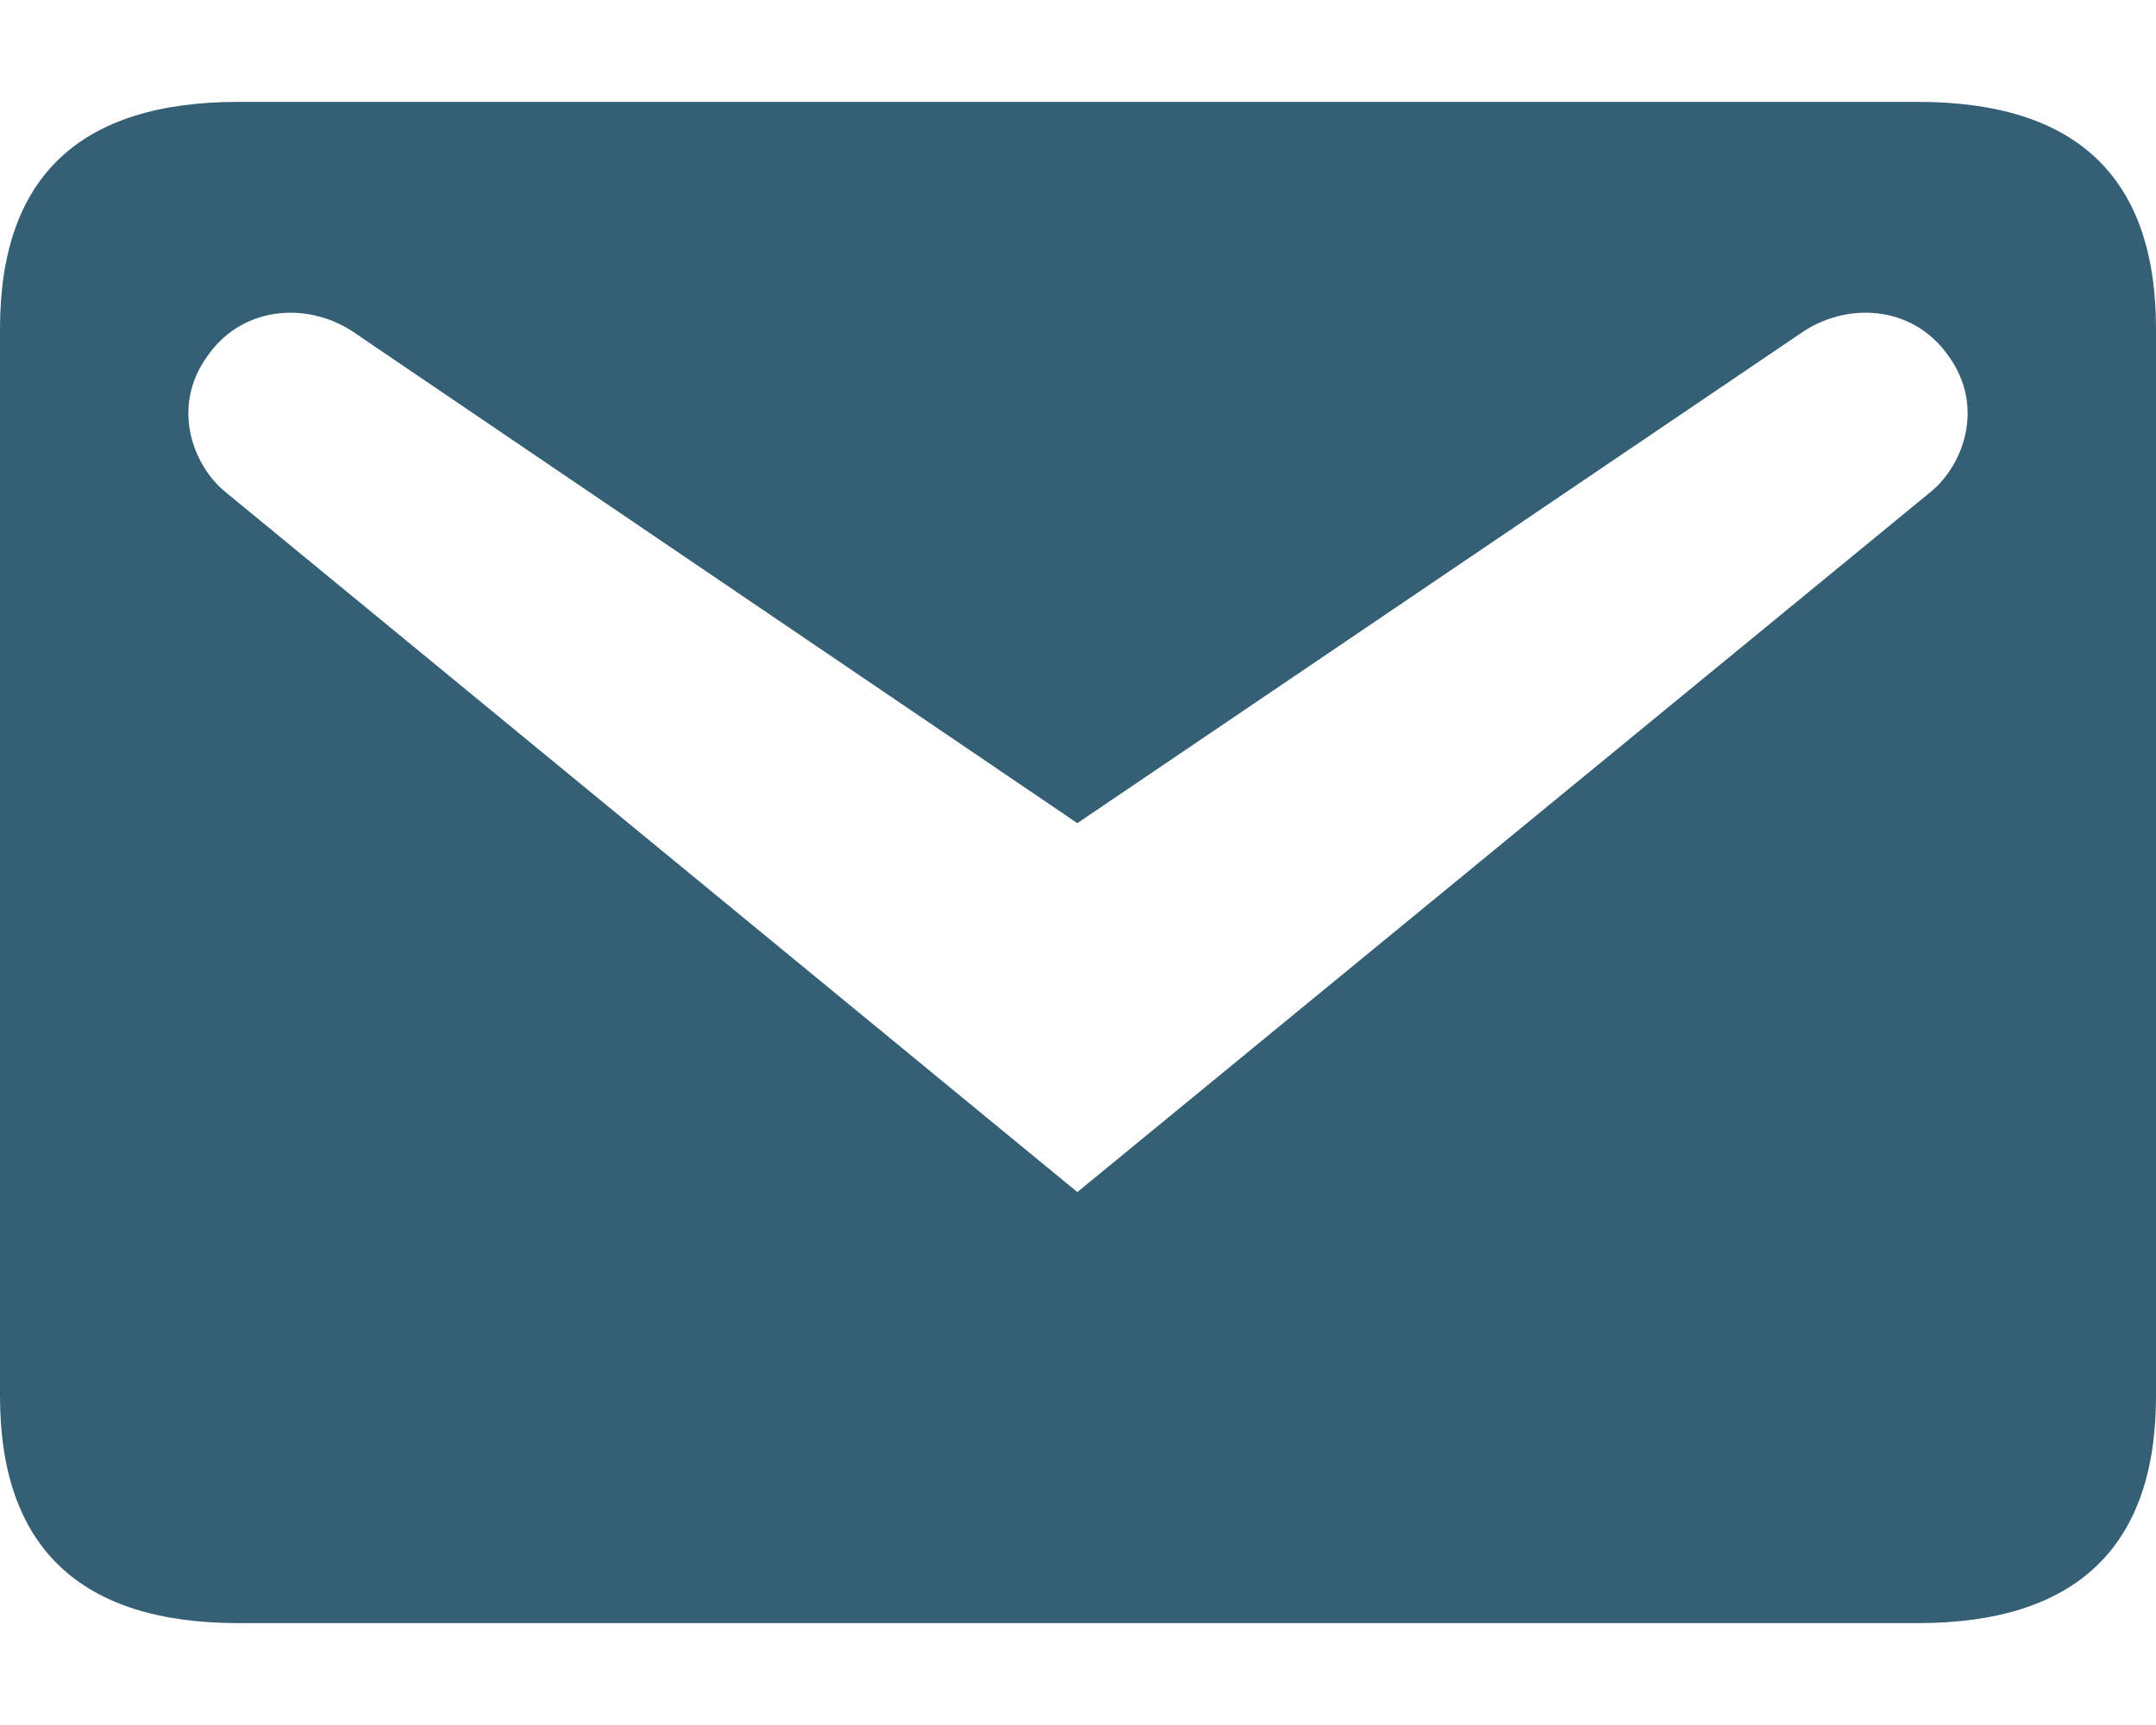 <svg width="20" height="16" viewBox="0 0 20 16" fill="none" xmlns="http://www.w3.org/2000/svg">
<path d="M2.21 0.945H17.79C19.259 0.945 20 1.639 20 3.05V12.95C20 14.349 19.259 15.055 17.79 15.055H2.21C0.741 15.055 0 14.349 0 12.95V3.05C0 1.639 0.741 0.945 2.21 0.945ZM9.994 11.057L17.919 4.555C18.201 4.32 18.424 3.779 18.072 3.297C17.731 2.815 17.108 2.803 16.696 3.097L9.994 7.635L3.304 3.097C2.892 2.803 2.269 2.815 1.928 3.297C1.576 3.779 1.799 4.32 2.081 4.555L9.994 11.057Z" fill="#355F75"/>
</svg>
